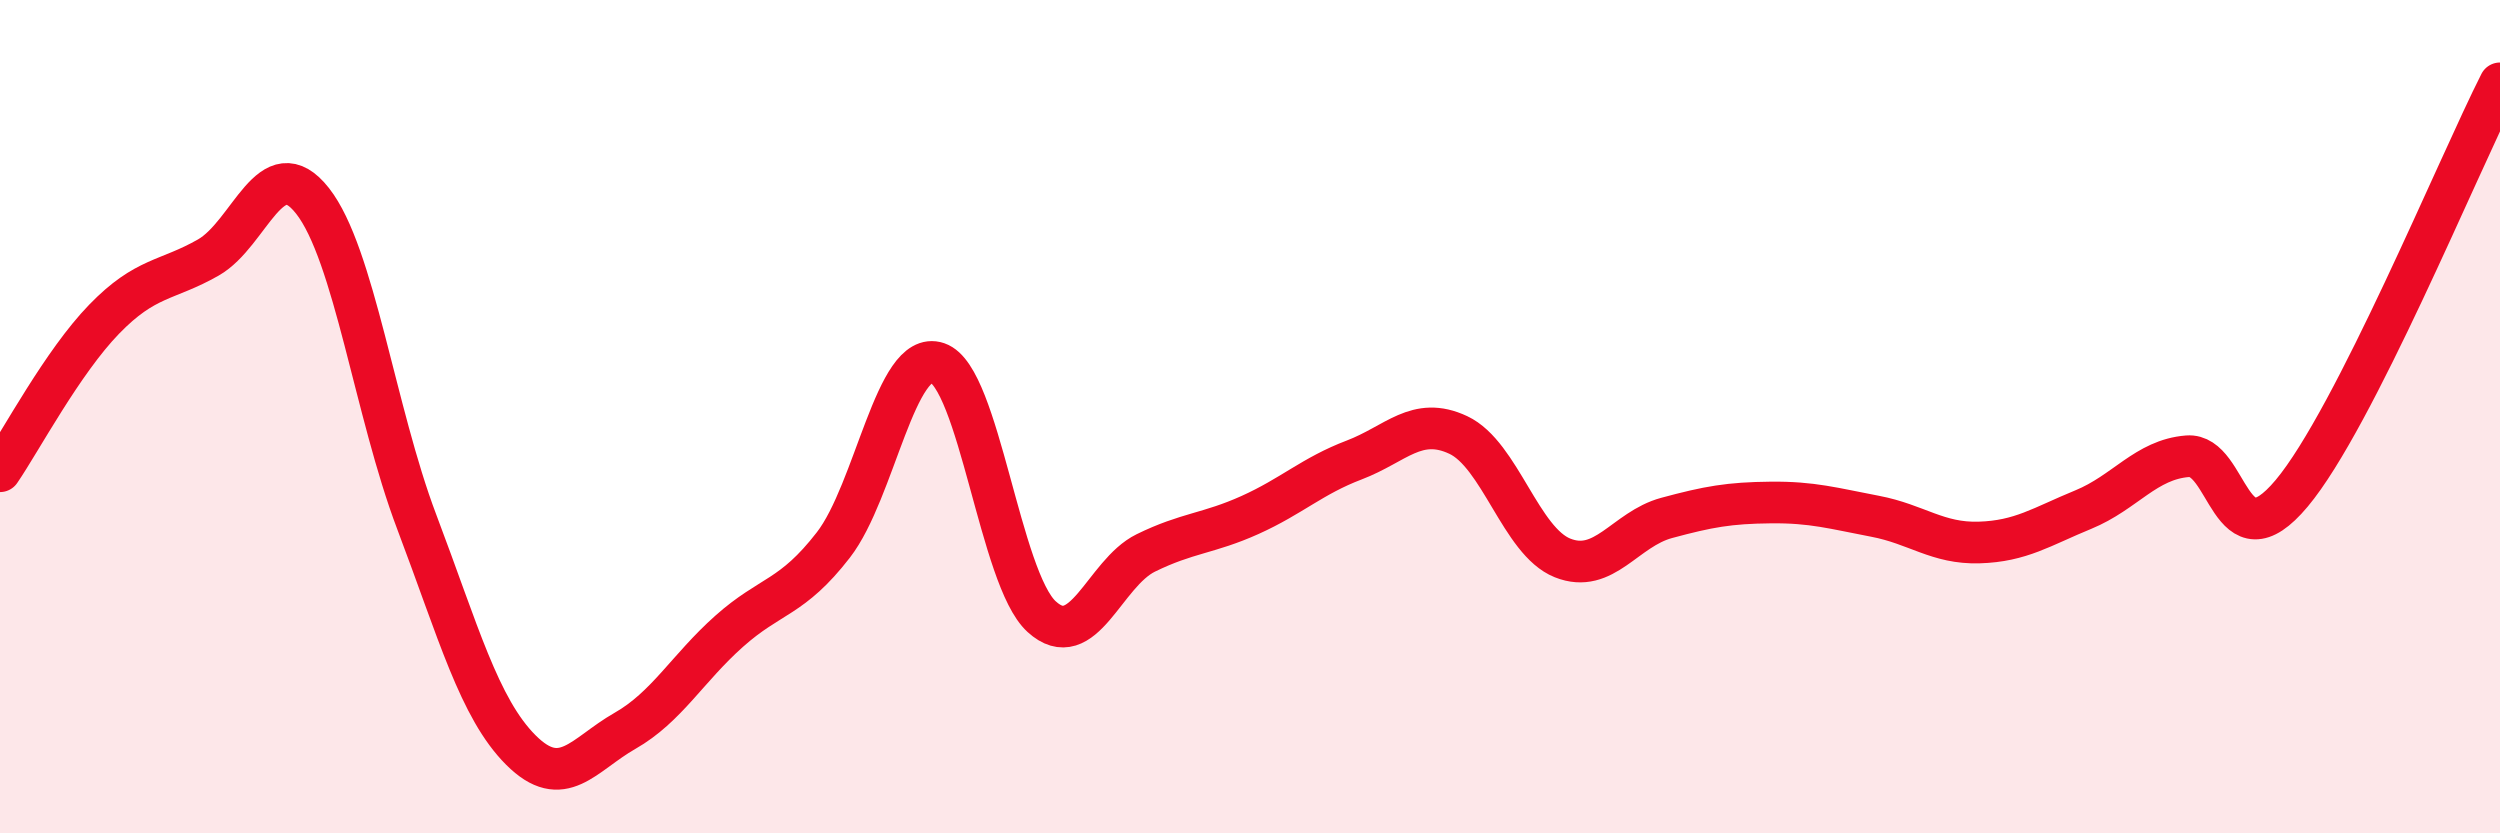 
    <svg width="60" height="20" viewBox="0 0 60 20" xmlns="http://www.w3.org/2000/svg">
      <path
        d="M 0,11.31 C 0.5,10.58 1.5,8.69 2.5,7.66 C 3.5,6.63 4,6.75 5,6.18 C 6,5.61 6.5,3.55 7.5,4.82 C 8.5,6.09 9,9.88 10,12.52 C 11,15.16 11.5,17 12.5,18 C 13.5,19 14,18.11 15,17.54 C 16,16.97 16.5,16.04 17.5,15.15 C 18.5,14.26 19,14.37 20,13.08 C 21,11.79 21.5,8.37 22.5,8.71 C 23.5,9.05 24,13.89 25,14.8 C 26,15.71 26.5,13.76 27.5,13.27 C 28.5,12.78 29,12.81 30,12.36 C 31,11.91 31.5,11.42 32.5,11.04 C 33.5,10.66 34,9.97 35,10.44 C 36,10.91 36.5,12.99 37.5,13.39 C 38.5,13.79 39,12.7 40,12.43 C 41,12.16 41.5,12.07 42.5,12.06 C 43.5,12.05 44,12.2 45,12.39 C 46,12.58 46.5,13.05 47.5,13.02 C 48.5,12.99 49,12.64 50,12.23 C 51,11.82 51.5,11.03 52.5,10.95 C 53.5,10.87 53.5,13.63 55,11.84 C 56.5,10.05 59,3.97 60,2L60 20L0 20Z"
        fill="#EB0A25"
        opacity="0.1"
        stroke-linecap="round"
        stroke-linejoin="round"
      />
      <path
        d="M 0,11.31 C 0.5,10.58 1.5,8.69 2.5,7.66 C 3.5,6.63 4,6.75 5,6.18 C 6,5.61 6.5,3.55 7.5,4.82 C 8.5,6.09 9,9.88 10,12.52 C 11,15.16 11.5,17 12.5,18 C 13.5,19 14,18.11 15,17.54 C 16,16.97 16.5,16.04 17.5,15.15 C 18.5,14.26 19,14.37 20,13.08 C 21,11.79 21.5,8.37 22.5,8.71 C 23.5,9.05 24,13.89 25,14.8 C 26,15.71 26.5,13.76 27.5,13.27 C 28.5,12.78 29,12.81 30,12.36 C 31,11.91 31.5,11.42 32.5,11.04 C 33.5,10.66 34,9.97 35,10.44 C 36,10.91 36.5,12.99 37.5,13.39 C 38.5,13.79 39,12.7 40,12.43 C 41,12.16 41.5,12.07 42.5,12.06 C 43.5,12.05 44,12.2 45,12.39 C 46,12.58 46.5,13.05 47.5,13.02 C 48.5,12.99 49,12.64 50,12.23 C 51,11.82 51.5,11.03 52.5,10.95 C 53.5,10.87 53.5,13.63 55,11.84 C 56.5,10.05 59,3.97 60,2"
        stroke="#EB0A25"
        stroke-width="1"
        fill="none"
        stroke-linecap="round"
        stroke-linejoin="round"
      />
    </svg>
  